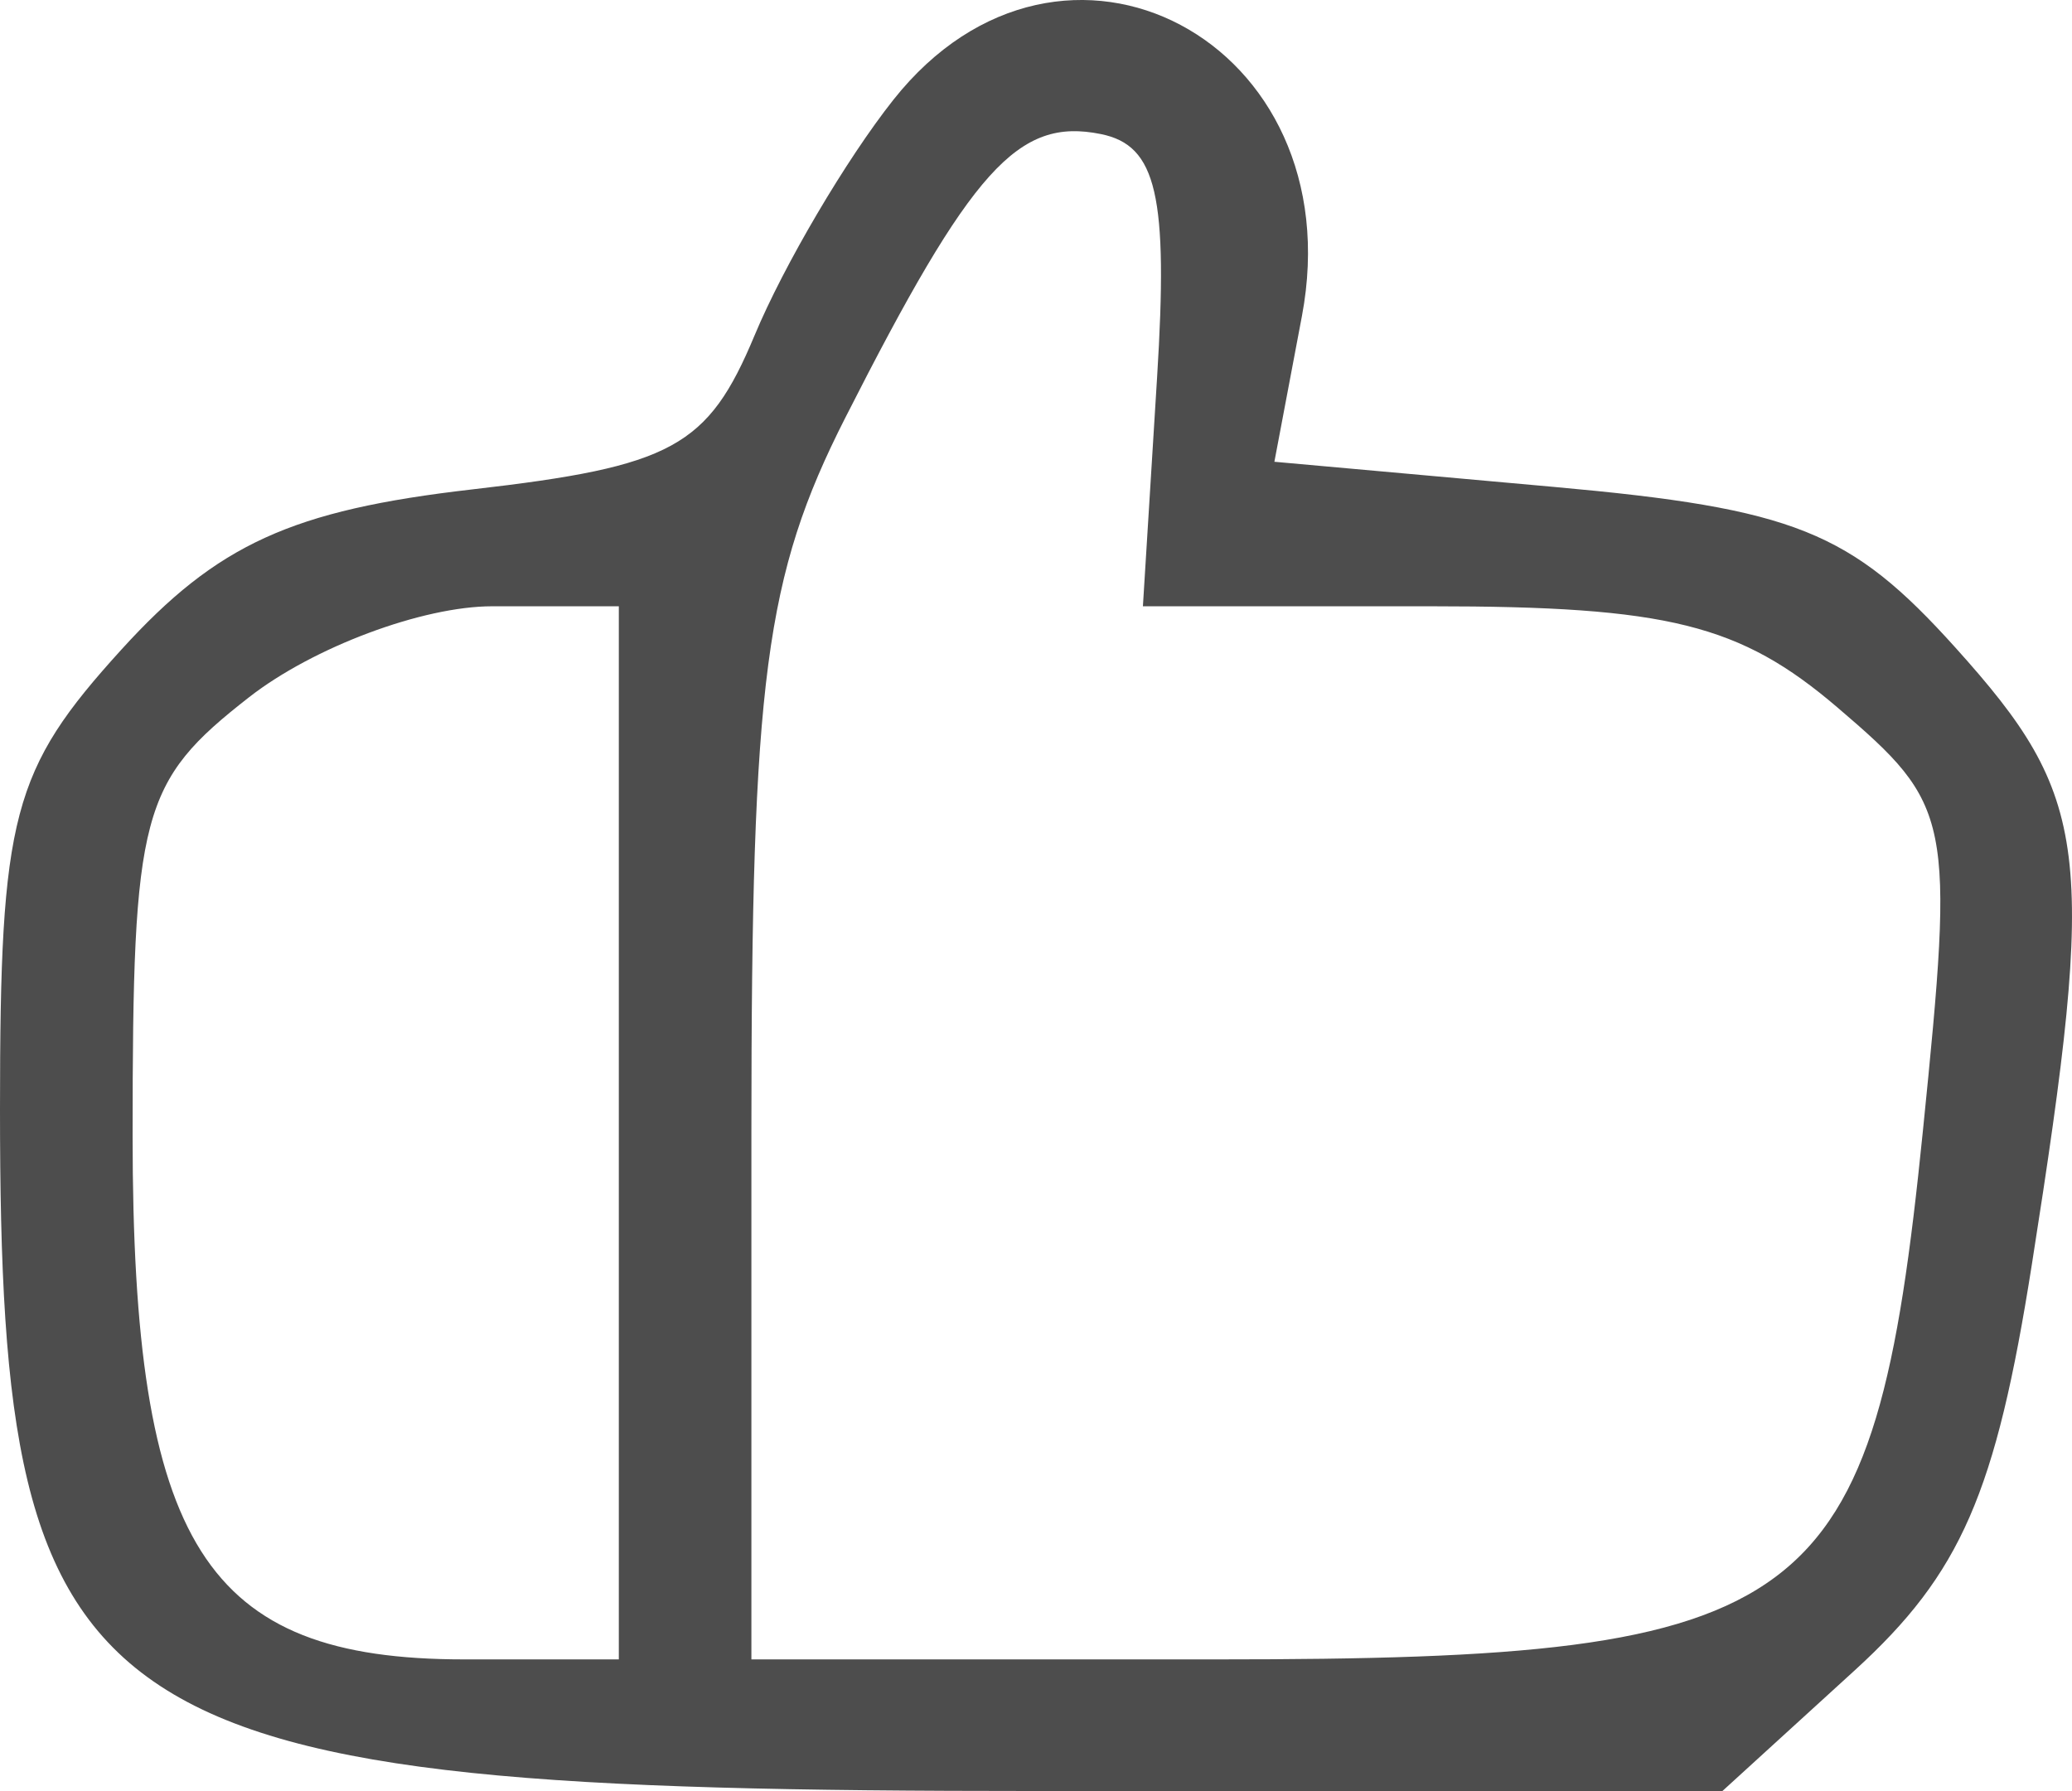 <svg xmlns="http://www.w3.org/2000/svg" width="59" height="51" viewBox="0 0 59 51" fill="none"><path fill-rule="evenodd" clip-rule="evenodd" d="M25.438 2.843C24.099 4.534 22.32 7.551 21.486 9.552C20.16 12.728 19.146 13.282 13.446 13.936C8.309 14.527 6.187 15.496 3.461 18.493C0.34 21.928 0 23.213 0 31.594C0 49.479 2.312 51 29.496 51H49.046L52.813 47.564C55.836 44.805 56.831 42.526 57.857 36.006C59.712 24.223 59.525 22.713 55.681 18.442C52.694 15.122 51.093 14.482 44.248 13.865L36.288 13.149L37.071 9.007C38.553 1.17 30.248 -3.228 25.438 2.843ZM32.948 10.744L32.544 17.264H40.745C47.49 17.264 49.544 17.775 52.316 20.141C55.59 22.938 55.658 23.275 54.753 32.215C53.361 45.986 51.67 47.252 34.669 47.252H21.396V32.208C21.396 19.364 21.787 16.395 24.066 11.903C27.667 4.808 28.988 3.339 31.349 3.818C32.939 4.14 33.27 5.571 32.948 10.744ZM17.621 32.258V47.252H13.215C5.834 47.252 3.776 44.002 3.776 32.349C3.776 23.136 4.007 22.262 7.092 19.854C8.916 18.43 12.031 17.264 14.015 17.264H17.621V32.258Z" fill="#4D4D4D"></path></svg>